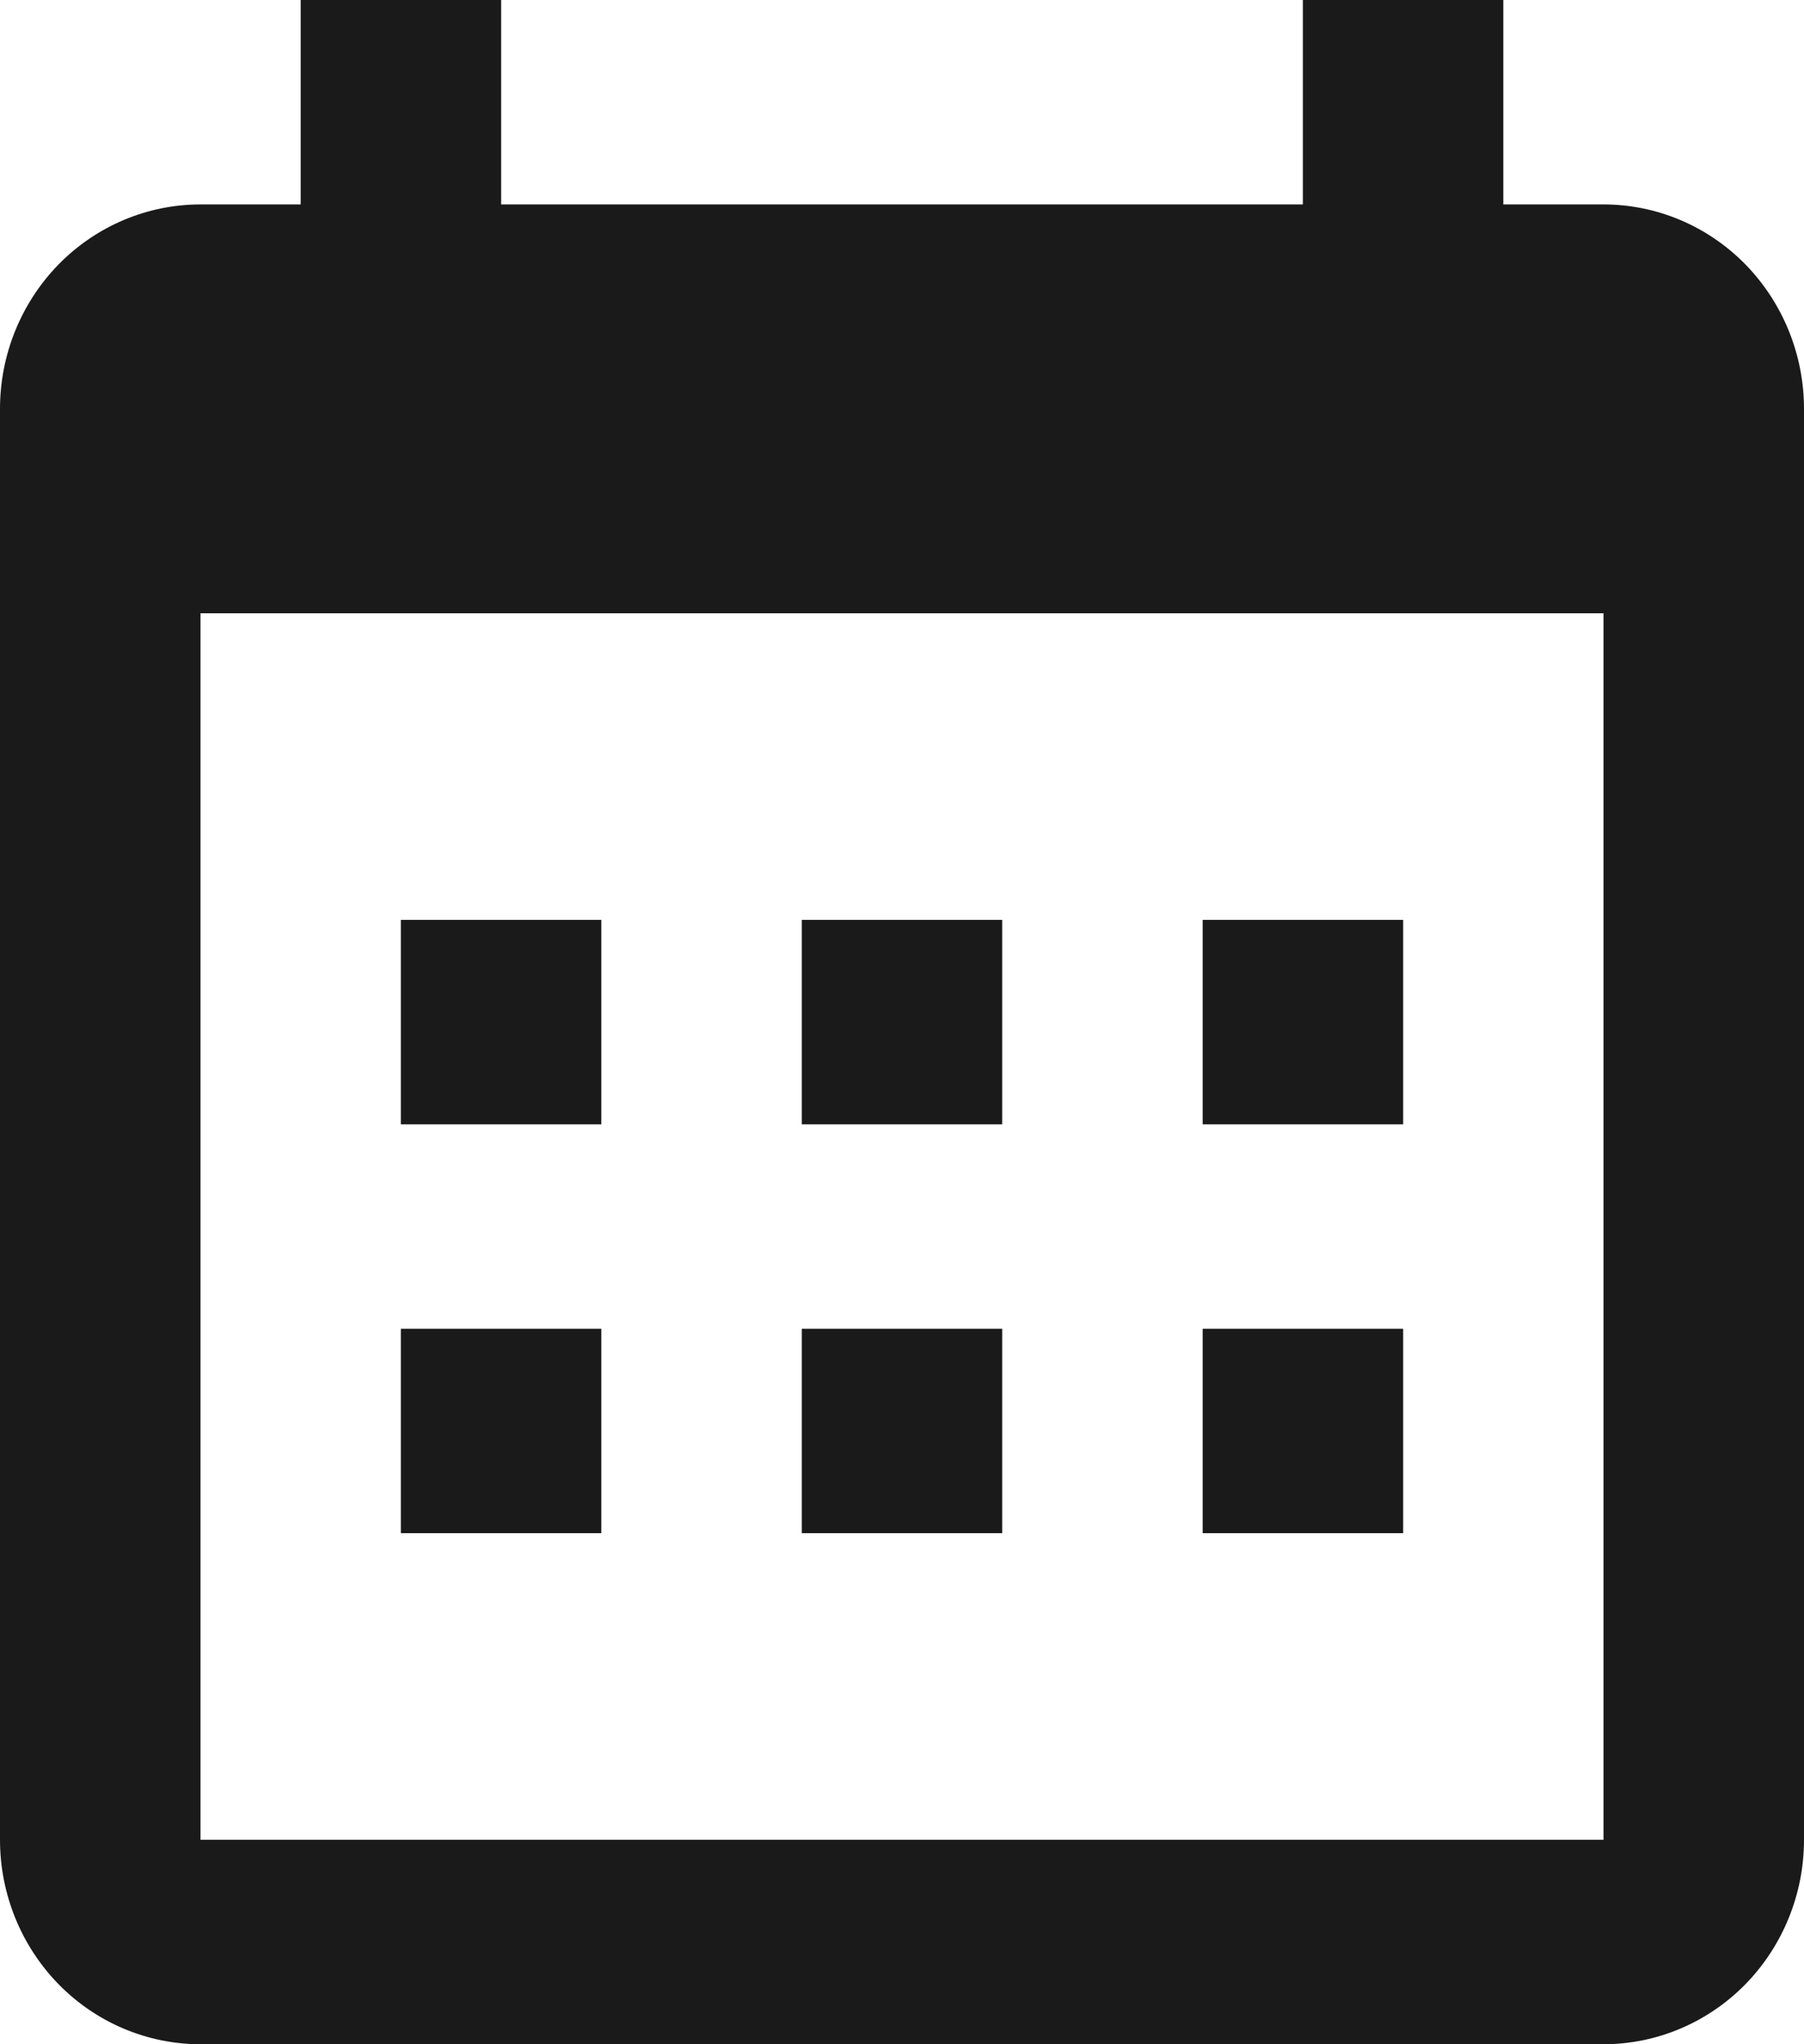<svg width="15" height="17" viewBox="0 0 15 17" fill="none" xmlns="http://www.w3.org/2000/svg">
<path fill-rule="evenodd" clip-rule="evenodd" d="M4.167 1.7H10.833V0H12.5V1.7H13.333C13.775 1.7 14.199 1.879 14.512 2.198C14.824 2.517 15 2.949 15 3.4V15.3C15 15.751 14.824 16.183 14.512 16.502C14.199 16.821 13.775 17 13.333 17H1.667C1.225 17 0.801 16.821 0.488 16.502C0.176 16.183 0 15.751 0 15.3V3.4C0 2.949 0.176 2.517 0.488 2.198C0.801 1.879 1.225 1.7 1.667 1.7H2.5V0H4.167V1.7ZM1.667 5.1V15.3H13.333V5.1H1.667ZM3.333 7.65H5V9.35H3.333V7.65ZM6.667 7.65H8.333V9.35H6.667V7.65ZM10 7.65H11.667V9.35H10V7.65ZM10 11.05H11.667V12.75H10V11.05ZM6.667 11.05H8.333V12.75H6.667V11.05ZM3.333 11.05H5V12.75H3.333V11.05Z" fill="#1A1A1A"/>
</svg>
